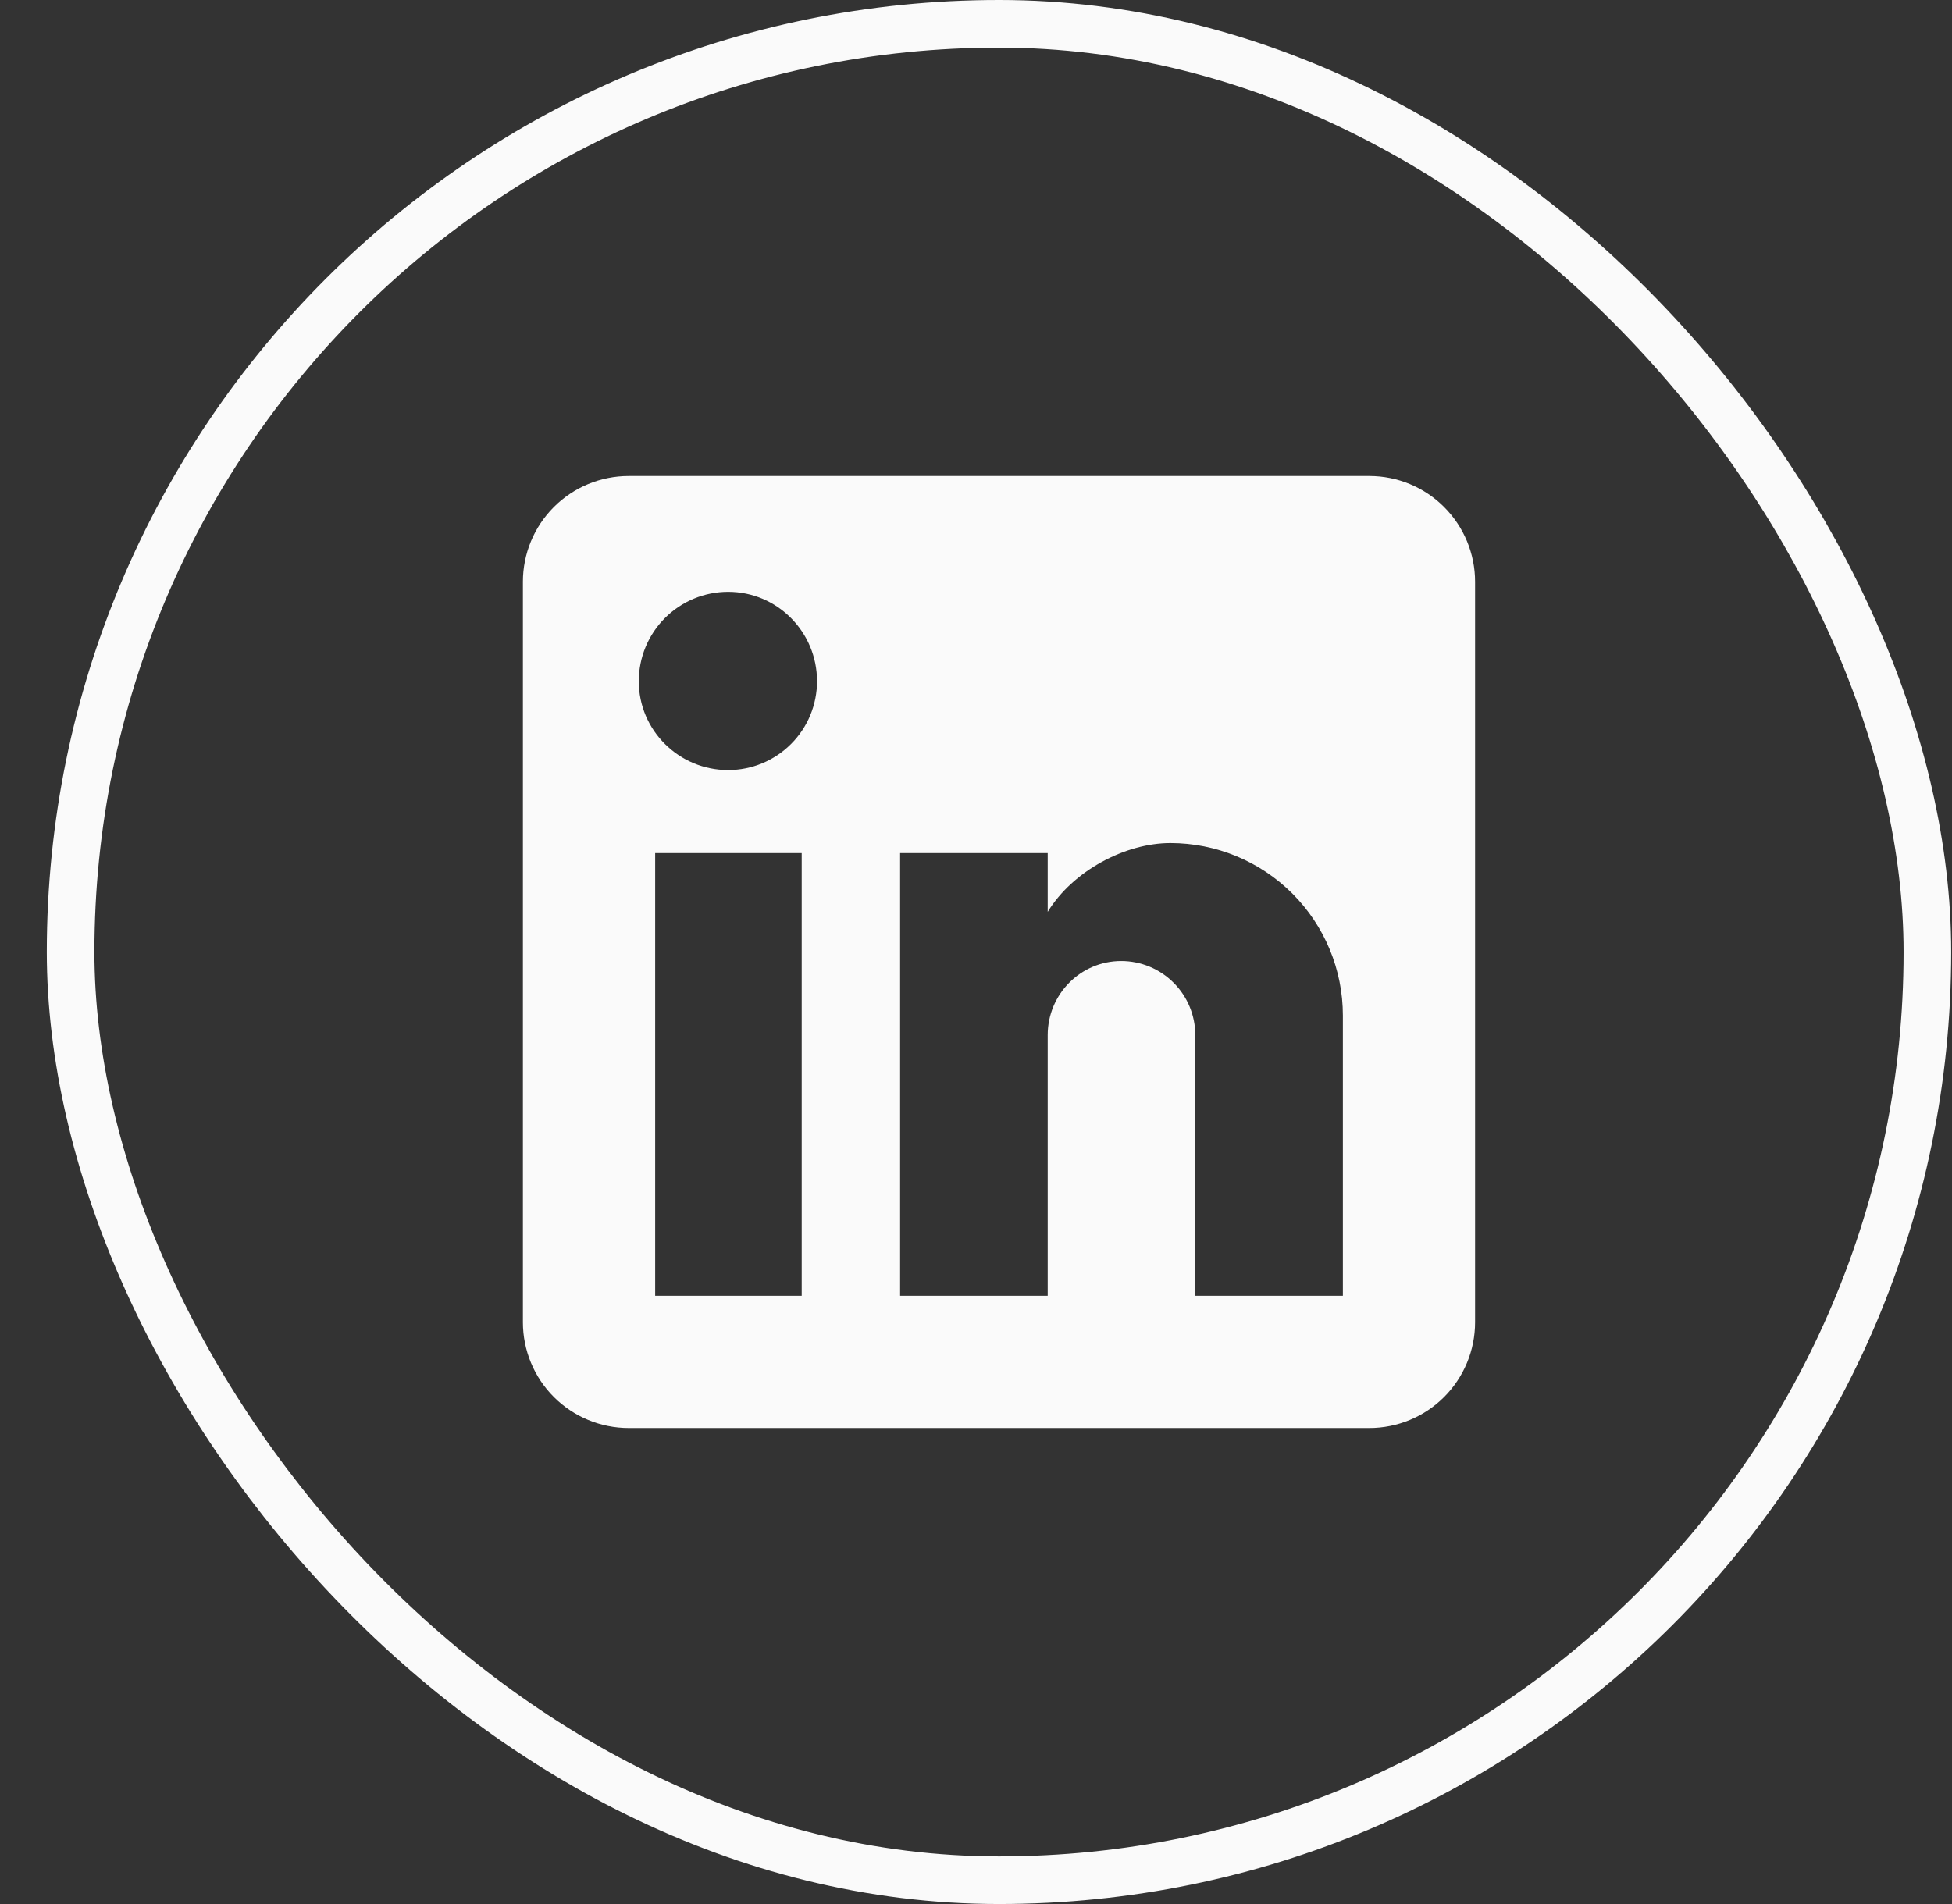 <svg width="41" height="40" viewBox="0 0 41 40" fill="none" xmlns="http://www.w3.org/2000/svg">
<rect x="0" y="0" width="41" height="40" fill="#333333" stroke="none"/>
<rect x="1.483" y="0.5" width="39" height="39" rx="19.5" stroke="#FAFAFA"/>
<path d="M28.761 10C29.351 10 29.916 10.234 30.332 10.651C30.749 11.068 30.983 11.633 30.983 12.222V27.778C30.983 28.367 30.749 28.932 30.332 29.349C29.916 29.766 29.351 30 28.761 30H13.206C12.616 30 12.051 29.766 11.634 29.349C11.217 28.932 10.983 28.367 10.983 27.778V12.222C10.983 11.633 11.217 11.068 11.634 10.651C12.051 10.234 12.616 10 13.206 10H28.761ZM28.206 27.222V21.333C28.206 20.373 27.824 19.451 27.145 18.772C26.465 18.093 25.544 17.711 24.583 17.711C23.639 17.711 22.539 18.289 22.006 19.156V17.922H18.906V27.222H22.006V21.744C22.006 20.889 22.695 20.189 23.55 20.189C23.963 20.189 24.358 20.353 24.65 20.645C24.942 20.936 25.106 21.332 25.106 21.744V27.222H28.206ZM15.294 16.178C15.79 16.178 16.264 15.981 16.614 15.631C16.965 15.281 17.161 14.806 17.161 14.311C17.161 13.278 16.328 12.433 15.294 12.433C14.796 12.433 14.319 12.631 13.967 12.983C13.615 13.335 13.417 13.813 13.417 14.311C13.417 15.344 14.261 16.178 15.294 16.178ZM16.839 27.222V17.922H13.761V27.222H16.839Z" fill="#FAFAFA"/>
</svg>
